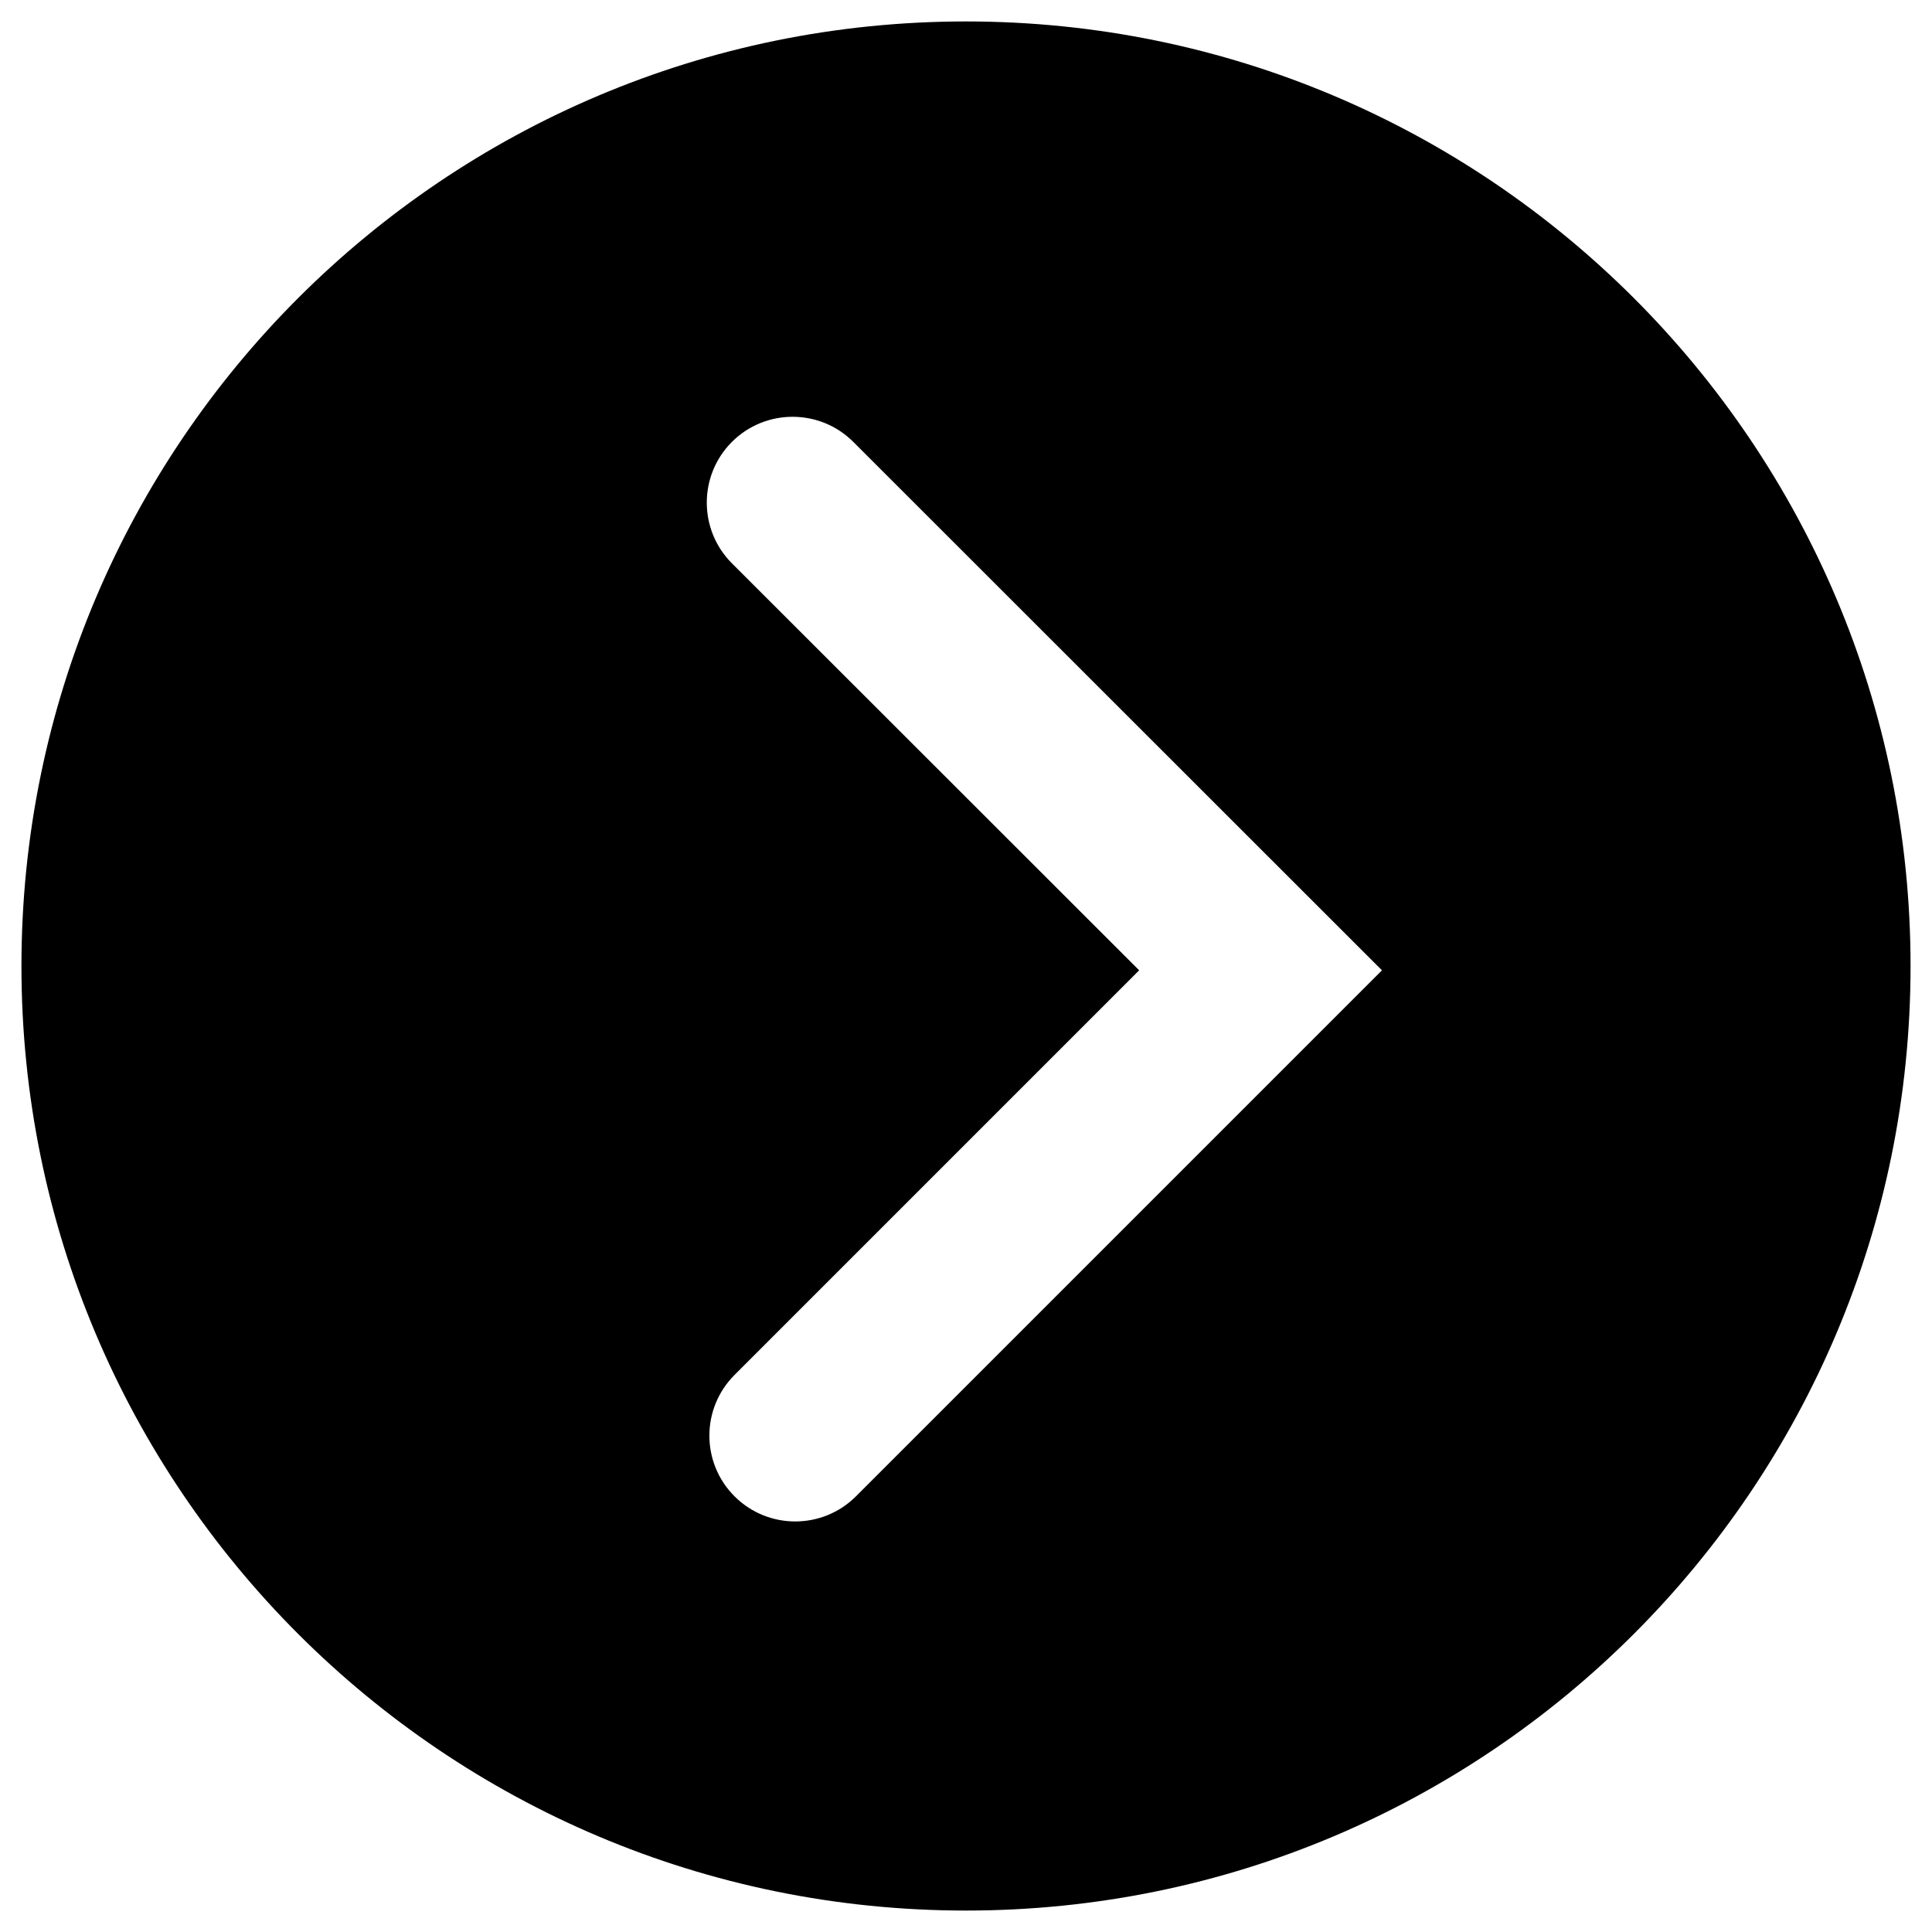 <svg viewBox="0 0 30 30" fill="none" xmlns="http://www.w3.org/2000/svg">
<path d="M15 0.333C6.9 0.333 0.333 6.9 0.333 15C0.333 23.1 6.9 29.667 15 29.667C23.1 29.667 29.667 23.1 29.667 15C29.667 6.9 23.1 0.333 15 0.333V0.333ZM13.291 23.235C12.771 23.755 11.926 23.755 11.406 23.235C10.885 22.715 10.885 21.871 11.406 21.35L17.689 15.067L11.365 8.747C10.845 8.227 10.845 7.382 11.365 6.862C11.885 6.342 12.73 6.342 13.25 6.862L21.459 15.067L13.291 23.235V23.235Z" fill="black"/>
</svg>
